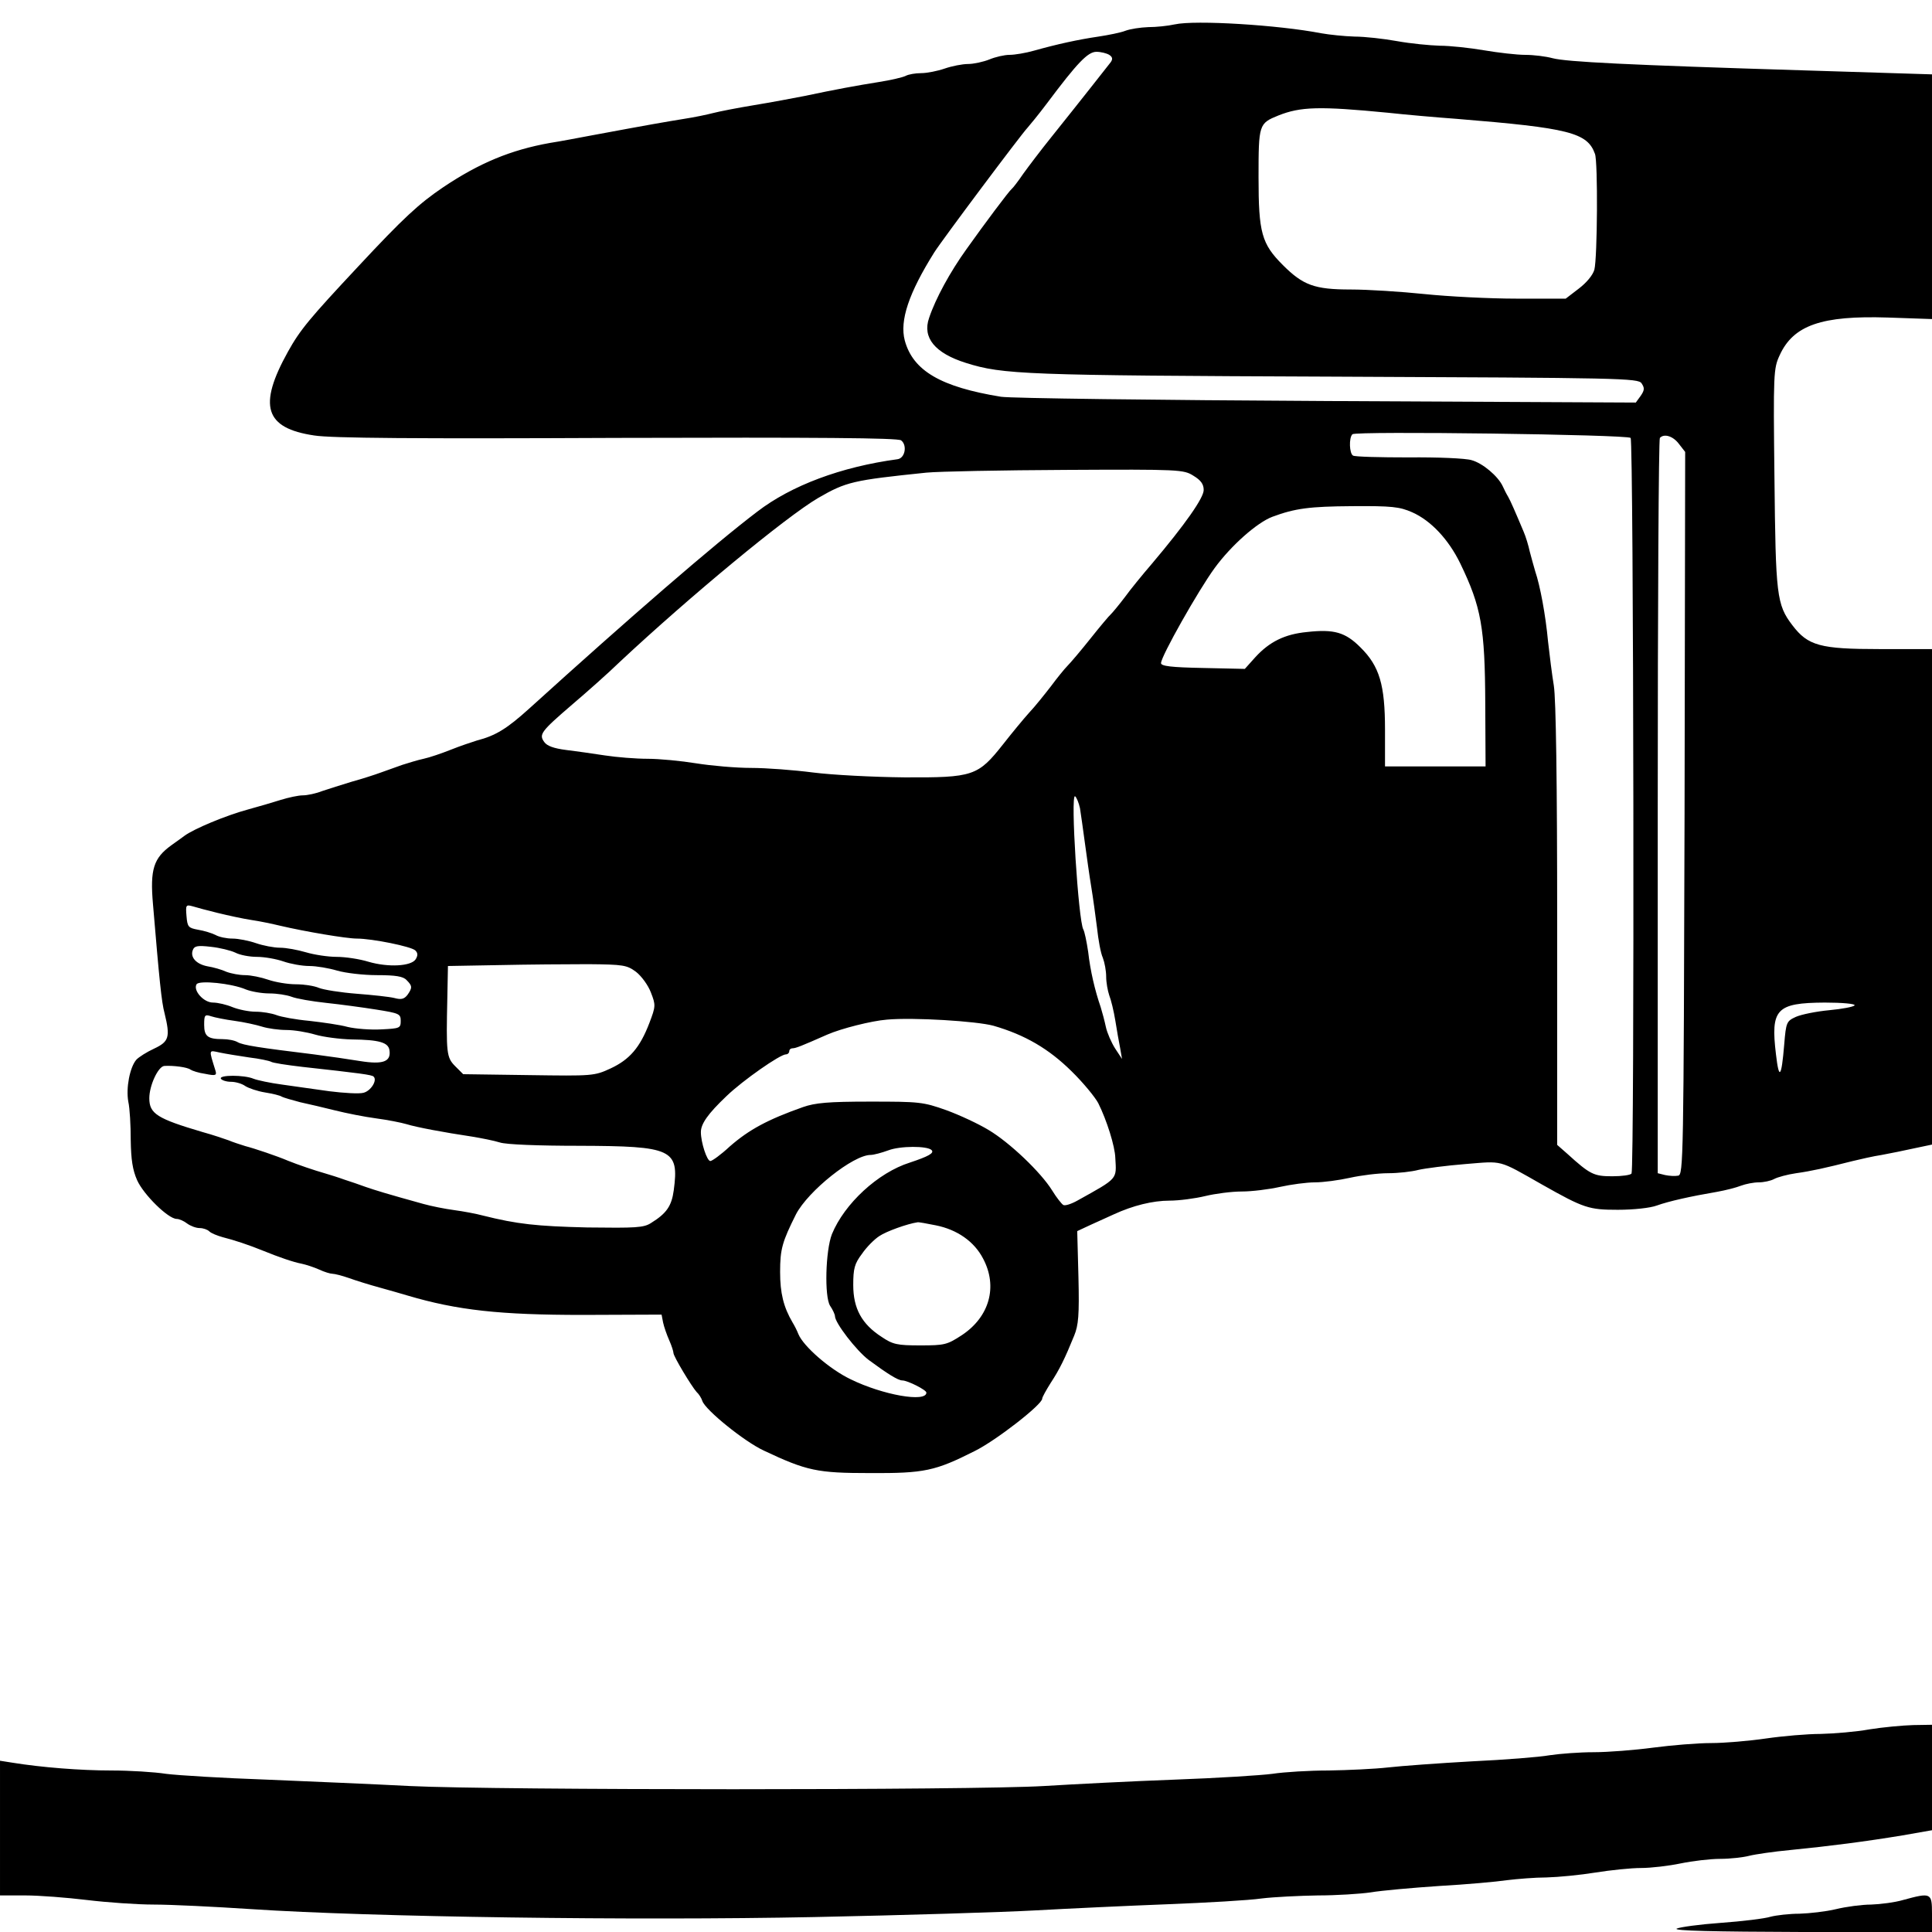 <?xml version="1.0" standalone="no"?>
<!DOCTYPE svg PUBLIC "-//W3C//DTD SVG 20010904//EN"
 "http://www.w3.org/TR/2001/REC-SVG-20010904/DTD/svg10.dtd">
<svg version="1.0" xmlns="http://www.w3.org/2000/svg"
 width="634pt" height="634pt" viewBox="0 0 634 634"
 preserveAspectRatio="xMidYMid meet">
<g transform="translate(0,634) scale(0.1,-0.1)"
fill="#000000" stroke="none">
<path d="M3855 6260 c-22 -5 -61 -9 -87 -9 -26 -1 -59 -6 -75 -12 -15 -6 -55
-14 -88 -19 -68 -10 -136 -25 -211 -46 -28 -8 -64 -14 -81 -14 -17 0 -47 -7
-66 -15 -20 -8 -52 -15 -70 -15 -19 0 -54 -7 -77 -15 -23 -8 -58 -15 -77 -15
-19 0 -42 -4 -51 -9 -10 -5 -49 -14 -87 -20 -75 -12 -141 -24 -245 -46 -36 -7
-110 -21 -165 -30 -55 -9 -116 -21 -135 -26 -19 -5 -62 -14 -95 -19 -56 -9
-114 -19 -302 -54 -43 -8 -105 -20 -138 -25 -129 -23 -232 -66 -350 -145 -80
-54 -131 -101 -281 -262 -158 -169 -189 -206 -229 -278 -99 -178 -76 -251 86
-275 55 -9 335 -11 993 -8 660 2 922 0 933 -8 21 -16 13 -59 -12 -62 -185 -25
-348 -86 -460 -172 -141 -107 -417 -346 -747 -645 -74 -67 -111 -90 -173 -106
-16 -5 -55 -18 -85 -30 -30 -12 -71 -26 -90 -30 -19 -4 -51 -14 -70 -20 -19
-7 -51 -18 -70 -25 -19 -7 -62 -21 -95 -30 -33 -10 -77 -24 -98 -31 -20 -8
-49 -14 -63 -14 -15 0 -47 -7 -73 -15 -25 -8 -73 -22 -106 -31 -74 -20 -179
-64 -210 -87 -5 -4 -25 -18 -43 -31 -58 -42 -70 -79 -60 -193 21 -250 28 -321
38 -358 19 -78 15 -93 -34 -116 -24 -11 -51 -28 -59 -37 -21 -25 -34 -92 -26
-137 5 -22 8 -79 8 -126 1 -64 6 -98 21 -132 21 -47 102 -127 130 -127 8 0 24
-7 34 -15 11 -8 29 -15 41 -15 12 0 26 -5 32 -11 6 -6 26 -14 44 -19 36 -9 85
-25 134 -45 49 -20 98 -37 125 -42 14 -3 39 -11 57 -19 17 -8 37 -14 44 -14 7
0 31 -6 54 -14 22 -8 67 -22 100 -31 33 -9 74 -21 91 -26 165 -49 305 -64 577
-64 l258 1 5 -26 c3 -14 12 -40 20 -58 8 -18 14 -37 14 -42 0 -11 59 -109 76
-128 7 -6 16 -20 19 -30 11 -30 137 -132 201 -162 142 -67 176 -74 349 -74
179 -1 214 7 343 72 71 35 222 153 222 172 0 5 13 28 28 52 29 44 47 81 77
155 14 34 17 67 14 192 l-4 151 45 21 c25 11 59 27 75 34 63 29 128 45 183 45
31 0 84 7 117 15 33 8 87 15 120 15 33 0 89 7 125 15 36 8 88 15 115 15 28 0
79 7 115 15 36 8 92 15 125 15 33 0 78 5 100 11 22 5 91 14 153 19 125 10 106
16 252 -67 138 -78 154 -83 249 -83 52 0 107 6 128 14 39 14 110 30 198 45 28
5 63 14 78 20 16 6 42 11 58 11 17 0 40 5 51 11 11 6 44 15 72 19 50 7 95 17
186 40 25 6 68 16 95 20 28 5 76 15 108 22 l57 12 0 813 0 813 -172 0 c-195 0
-235 11 -286 78 -52 68 -55 98 -59 484 -4 343 -3 359 17 402 45 99 138 131
355 124 l145 -5 0 402 0 401 -417 13 c-586 18 -782 28 -828 40 -22 6 -62 11
-90 11 -27 0 -88 7 -135 15 -47 8 -112 15 -145 15 -33 1 -96 7 -140 15 -44 8
-107 15 -140 15 -33 1 -82 6 -110 11 -139 27 -413 44 -480 29z m-215 -100 c11
-7 12 -14 5 -24 -11 -14 -94 -120 -195 -246 -33 -41 -74 -95 -92 -120 -17 -25
-34 -47 -38 -50 -9 -7 -89 -114 -148 -197 -54 -75 -102 -163 -123 -226 -23
-65 19 -116 121 -148 121 -38 190 -41 1210 -45 942 -4 996 -5 1007 -22 10 -15
10 -22 -3 -41 l-16 -22 -1012 5 c-561 3 -1038 9 -1071 14 -197 32 -289 85
-316 185 -17 65 13 155 97 289 26 41 285 387 306 409 7 8 36 43 63 79 101 135
135 170 163 170 15 0 34 -5 42 -10z m915 -190 c55 -6 156 -15 225 -20 369 -30
429 -45 454 -115 10 -26 8 -342 -2 -380 -5 -18 -26 -43 -51 -62 l-43 -33 -161
0 c-89 0 -225 7 -302 15 -77 8 -186 15 -243 15 -118 0 -156 14 -222 80 -70 70
-80 106 -80 288 0 174 1 177 65 203 73 29 134 31 360 9z m796 -1067 c10 -10
13 -2398 3 -2414 -3 -5 -31 -9 -63 -9 -61 0 -73 6 -148 74 l-33 29 0 721 c0
474 -4 743 -11 786 -6 36 -14 101 -19 145 -8 87 -26 183 -42 230 -5 17 -13 46
-18 65 -4 19 -13 49 -20 65 -29 69 -43 101 -51 115 -5 8 -13 24 -18 35 -15 32
-65 75 -102 85 -19 6 -111 10 -206 9 -95 0 -177 2 -183 6 -12 7 -14 58 -2 70
10 11 902 -1 913 -12z m158 -19 l21 -27 -2 -1186 c-3 -1140 -4 -1186 -21
-1189 -10 -2 -29 -1 -43 2 l-24 6 0 1204 c0 661 3 1206 7 1209 14 15 43 6 62
-19z m-1593 -105 c25 -15 34 -28 34 -47 0 -26 -61 -113 -170 -242 -31 -36 -71
-85 -89 -110 -19 -25 -39 -49 -45 -55 -6 -5 -37 -42 -68 -81 -31 -39 -65 -79
-75 -89 -10 -10 -35 -41 -55 -68 -21 -27 -52 -66 -71 -86 -18 -20 -56 -66 -85
-103 -83 -105 -98 -110 -324 -109 -103 1 -238 8 -300 16 -62 8 -153 15 -203
15 -49 0 -130 7 -180 15 -49 8 -121 15 -160 15 -38 0 -101 5 -140 11 -38 6
-96 14 -128 18 -39 5 -62 13 -71 26 -18 25 -12 34 94 125 47 40 117 102 155
139 229 214 543 474 650 537 92 53 113 58 355 83 41 4 248 8 459 9 373 2 385
1 417 -19z m718 -120 c61 -27 119 -88 158 -168 69 -143 81 -210 82 -461 l1
-205 -165 0 -165 0 0 120 c0 148 -18 209 -81 271 -49 49 -86 60 -175 50 -73
-7 -123 -32 -169 -82 l-35 -39 -137 3 c-104 2 -138 6 -138 16 0 22 122 238
176 312 54 74 139 149 189 168 75 28 123 34 261 35 132 1 157 -2 198 -20z
m-1090 -971 c3 -18 10 -69 16 -113 6 -44 15 -109 21 -145 6 -36 14 -96 19
-135 4 -38 12 -83 19 -98 6 -16 11 -43 11 -62 0 -19 5 -46 10 -61 6 -15 15
-52 20 -83 5 -31 12 -72 16 -91 l6 -35 -23 35 c-12 19 -26 51 -30 70 -4 19
-12 49 -17 65 -19 55 -34 119 -41 181 -5 34 -12 67 -16 74 -16 27 -43 446 -27
437 5 -4 12 -21 16 -39z m-2829 -344 c33 -8 83 -19 110 -23 28 -4 70 -13 95
-19 81 -19 217 -42 251 -42 50 0 179 -26 192 -39 8 -8 9 -16 1 -29 -15 -23
-90 -27 -155 -8 -29 9 -76 16 -104 16 -29 0 -74 7 -101 15 -27 8 -65 15 -85
15 -20 0 -56 7 -79 15 -23 8 -58 15 -77 15 -19 0 -44 5 -56 12 -12 6 -38 14
-57 17 -32 6 -35 9 -38 45 -3 36 -2 38 20 32 13 -4 50 -14 83 -22z m57 -130
c15 -8 47 -14 71 -14 25 0 64 -7 87 -15 23 -8 61 -15 85 -15 23 0 64 -7 91
-15 27 -8 86 -15 131 -15 61 0 86 -4 97 -16 19 -19 20 -25 3 -49 -11 -14 -21
-16 -43 -10 -16 4 -72 10 -124 14 -52 4 -108 13 -123 19 -16 7 -50 12 -76 12
-27 0 -68 7 -91 15 -23 8 -57 15 -76 15 -18 0 -45 5 -61 11 -15 7 -43 15 -62
18 -37 7 -58 30 -48 54 5 13 16 15 59 10 29 -3 65 -12 80 -19z m1315 -63 c18
-14 40 -44 49 -68 16 -41 16 -45 -5 -100 -31 -81 -65 -120 -127 -149 -54 -25
-59 -25 -269 -22 l-215 3 -26 26 c-29 29 -30 43 -26 226 l2 103 168 3 c92 2
223 3 292 3 116 -1 127 -3 157 -25z m-1280 -58 c18 -7 52 -13 77 -13 25 0 57
-5 73 -11 15 -6 66 -15 113 -20 47 -5 121 -15 165 -22 75 -12 80 -14 80 -37 0
-24 -3 -25 -64 -28 -35 -2 -85 2 -110 8 -25 7 -82 15 -126 20 -44 4 -93 13
-108 19 -16 6 -46 11 -68 11 -22 0 -56 7 -76 15 -19 8 -48 15 -64 15 -31 0
-66 40 -54 60 8 14 116 3 162 -17z m5279 -52 c-3 -5 -41 -12 -83 -16 -43 -4
-92 -14 -110 -22 -30 -14 -32 -17 -38 -91 -9 -109 -17 -118 -27 -32 -18 149 1
169 160 170 57 0 101 -4 98 -9z m-5316 -51 c30 -4 71 -13 90 -19 19 -6 55 -11
80 -11 25 0 67 -7 94 -15 27 -8 81 -15 120 -16 91 -1 120 -10 124 -35 6 -38
-21 -48 -96 -36 -37 6 -105 16 -152 22 -180 22 -232 30 -250 40 -10 6 -32 10
-49 10 -49 0 -61 9 -61 47 0 32 2 35 23 28 12 -4 47 -11 77 -15z m2490 -16
c104 -30 182 -76 256 -149 39 -38 78 -86 88 -105 28 -56 55 -142 56 -180 4
-71 10 -65 -123 -139 -21 -12 -43 -19 -48 -15 -5 3 -22 24 -36 47 -37 60 -140
158 -209 199 -33 20 -95 49 -139 65 -76 27 -88 28 -250 28 -137 0 -180 -4
-220 -18 -116 -41 -177 -74 -240 -129 -29 -27 -58 -48 -64 -48 -11 0 -31 61
-31 95 0 27 23 60 84 118 54 52 176 137 195 137 6 0 11 5 11 10 0 6 5 10 11
10 10 0 28 7 114 45 46 20 145 45 195 49 87 8 295 -5 350 -20z m-2443 -104
c34 -4 66 -11 72 -14 5 -4 52 -11 103 -17 190 -21 229 -26 234 -32 13 -12 -9
-47 -33 -53 -14 -4 -64 -1 -112 5 -47 7 -117 16 -156 22 -38 5 -80 14 -93 19
-30 13 -115 13 -107 0 3 -5 18 -10 33 -10 15 0 36 -6 47 -14 11 -7 40 -17 65
-21 25 -4 50 -10 55 -14 6 -3 33 -11 60 -18 28 -6 79 -18 115 -27 36 -9 96
-21 134 -26 38 -5 83 -14 100 -19 32 -10 122 -27 216 -41 30 -5 71 -13 90 -19
20 -7 129 -11 260 -11 307 -1 329 -11 311 -146 -7 -52 -24 -76 -74 -107 -24
-16 -50 -17 -210 -15 -167 4 -230 11 -342 39 -22 6 -65 14 -95 18 -30 4 -75
13 -100 20 -123 34 -158 45 -190 56 -19 7 -51 18 -70 24 -19 7 -48 16 -65 21
-32 9 -88 28 -120 41 -35 15 -109 40 -140 48 -16 5 -41 13 -55 19 -14 5 -52
18 -85 27 -149 44 -175 60 -175 111 0 42 29 104 49 106 29 2 76 -4 86 -12 6
-4 27 -11 49 -14 34 -7 38 -5 33 11 -22 71 -23 67 14 59 19 -4 62 -11 96 -16z
m2240 -304 c10 -10 -11 -21 -71 -41 -105 -33 -215 -135 -256 -235 -21 -54 -25
-205 -6 -235 9 -13 16 -29 16 -34 0 -22 70 -113 111 -144 61 -45 96 -67 110
-67 17 0 79 -31 79 -40 0 -33 -143 -8 -249 44 -67 32 -154 107 -171 148 -5 13
-14 30 -19 38 -30 51 -41 97 -41 166 0 75 7 99 52 189 40 77 188 195 245 195
10 0 36 7 58 15 39 15 128 15 142 1z m14 -247 c70 -14 126 -53 155 -109 49
-92 21 -191 -69 -251 -49 -32 -57 -34 -137 -34 -76 0 -90 3 -127 28 -65 42
-93 93 -93 170 0 54 4 70 29 103 15 22 41 48 57 58 22 15 91 40 125 45 3 1 30
-4 60 -10z"/>
<path d="M6135 665 c-44 -8 -116 -14 -160 -15 -44 0 -125 -7 -180 -15 -55 -8
-136 -15 -180 -15 -44 0 -129 -7 -190 -15 -60 -8 -148 -15 -195 -15 -47 0
-112 -5 -145 -10 -33 -6 -148 -15 -255 -20 -107 -6 -231 -15 -275 -20 -44 -5
-132 -9 -195 -10 -63 0 -146 -5 -185 -11 -38 -5 -182 -14 -320 -19 -137 -5
-331 -15 -430 -21 -231 -14 -1795 -14 -2080 0 -115 6 -327 15 -470 21 -143 5
-291 14 -330 19 -38 6 -119 11 -180 11 -100 0 -229 10 -327 26 l-38 6 0 -221
0 -221 83 0 c45 0 136 -7 202 -15 66 -8 165 -15 220 -15 55 0 199 -7 320 -15
392 -26 1254 -38 1847 -26 293 6 621 16 728 22 107 6 301 15 430 20 129 5 269
13 310 19 41 5 125 9 185 10 61 0 138 5 173 10 35 6 136 15 225 21 89 5 189
14 222 19 33 4 92 9 130 9 39 1 111 8 160 16 50 8 117 15 150 15 33 0 92 7
130 15 39 8 97 15 130 15 33 0 76 5 95 10 20 5 81 14 135 19 131 13 247 28
368 48 l97 17 0 173 0 173 -62 -1 c-35 -1 -99 -7 -143 -14z"/>
<path d="M6245 105 c-27 -8 -75 -14 -105 -15 -30 0 -82 -7 -115 -15 -33 -8
-87 -14 -120 -15 -33 0 -76 -5 -95 -10 -19 -6 -93 -15 -163 -20 -70 -5 -135
-14 -145 -19 -11 -7 120 -10 411 -11 l427 0 0 60 c0 69 -3 70 -95 45z"/>
</g>
</svg>
